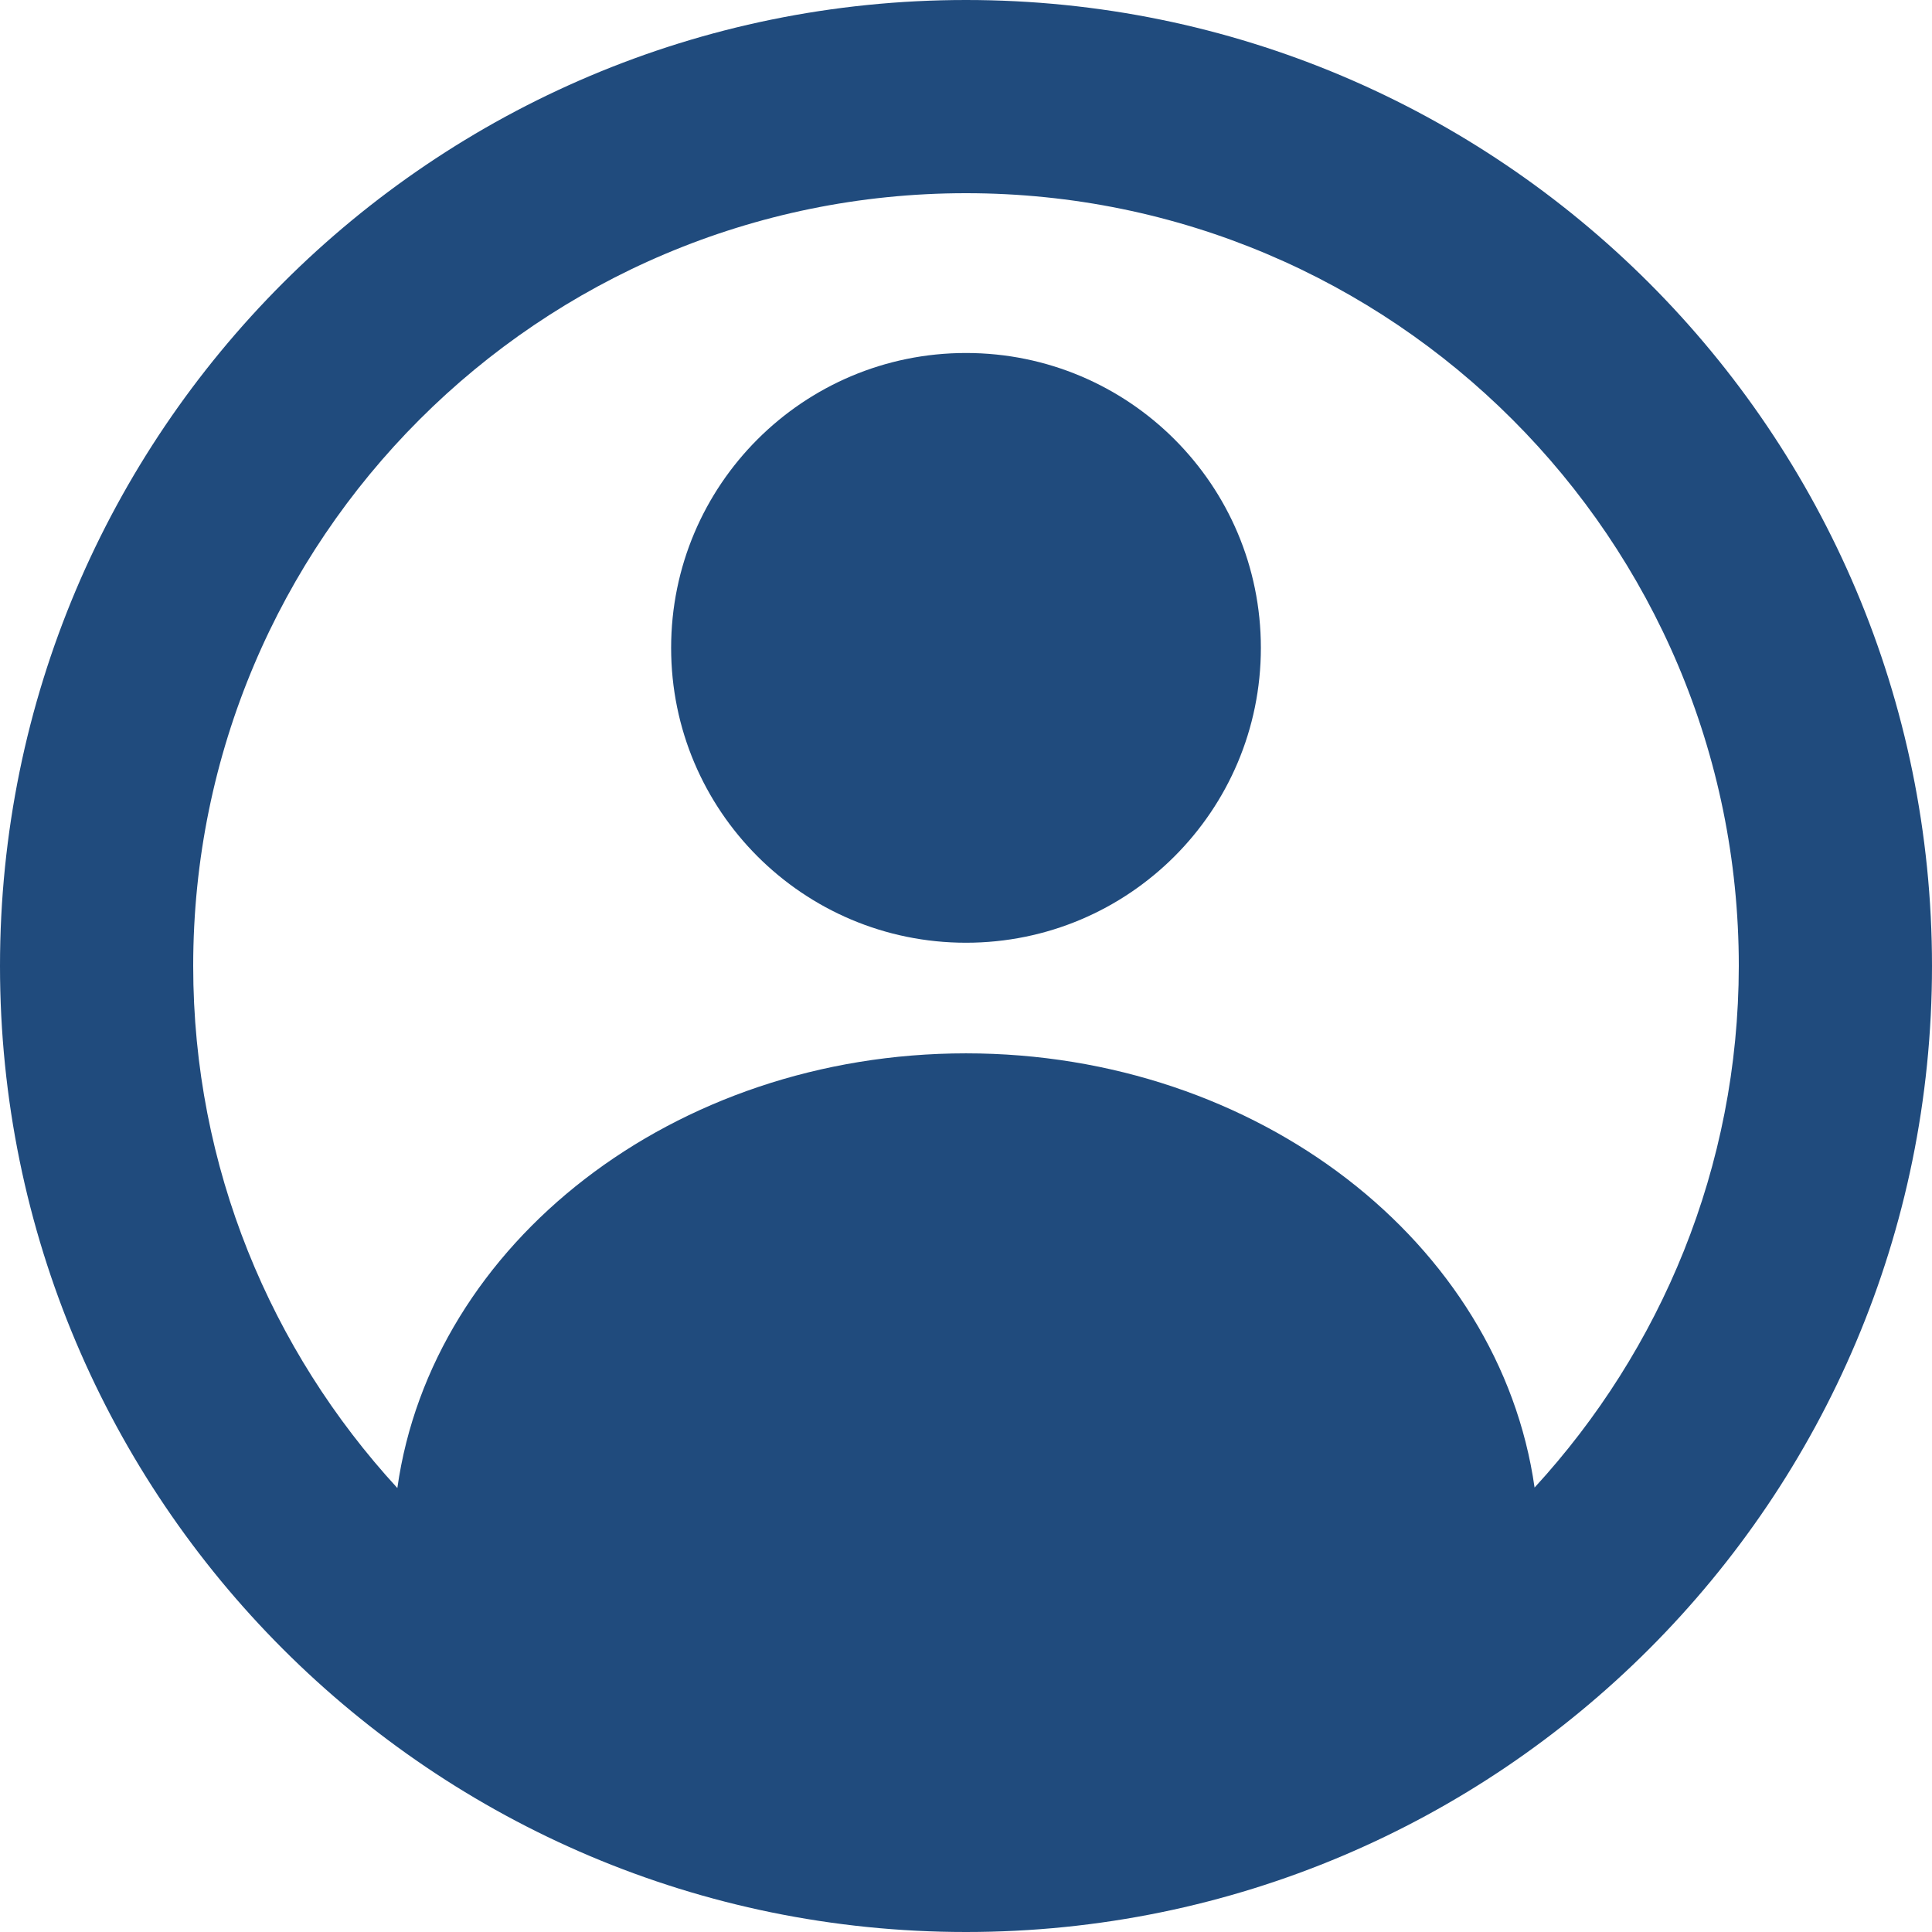 <svg width="24" height="24" viewBox="0 0 24 24" fill="none" xmlns="http://www.w3.org/2000/svg">
<path d="M12 0C5.373 0 0 5.373 0 12C0 18.627 5.373 24 12 24C18.627 24 24 18.627 24 12C24 5.373 18.628 0 12 0ZM19.063 18.479C18.632 15.444 15.632 13.085 12 13.085C8.366 13.085 5.364 15.447 4.936 18.485C3.366 16.776 2.4 14.504 2.4 12C2.4 6.698 6.698 2.4 12 2.4C17.302 2.4 21.6 6.698 21.6 12C21.597 14.501 20.631 16.771 19.063 18.479Z" fill="#204B7D"/>
<path d="M12 4.385C9.977 4.385 8.337 6.025 8.337 8.048C8.337 10.071 9.977 11.711 12 11.711C14.023 11.711 15.663 10.071 15.663 8.048C15.663 6.024 14.023 4.385 12 4.385Z" fill="#204B7D"/>
</svg>
